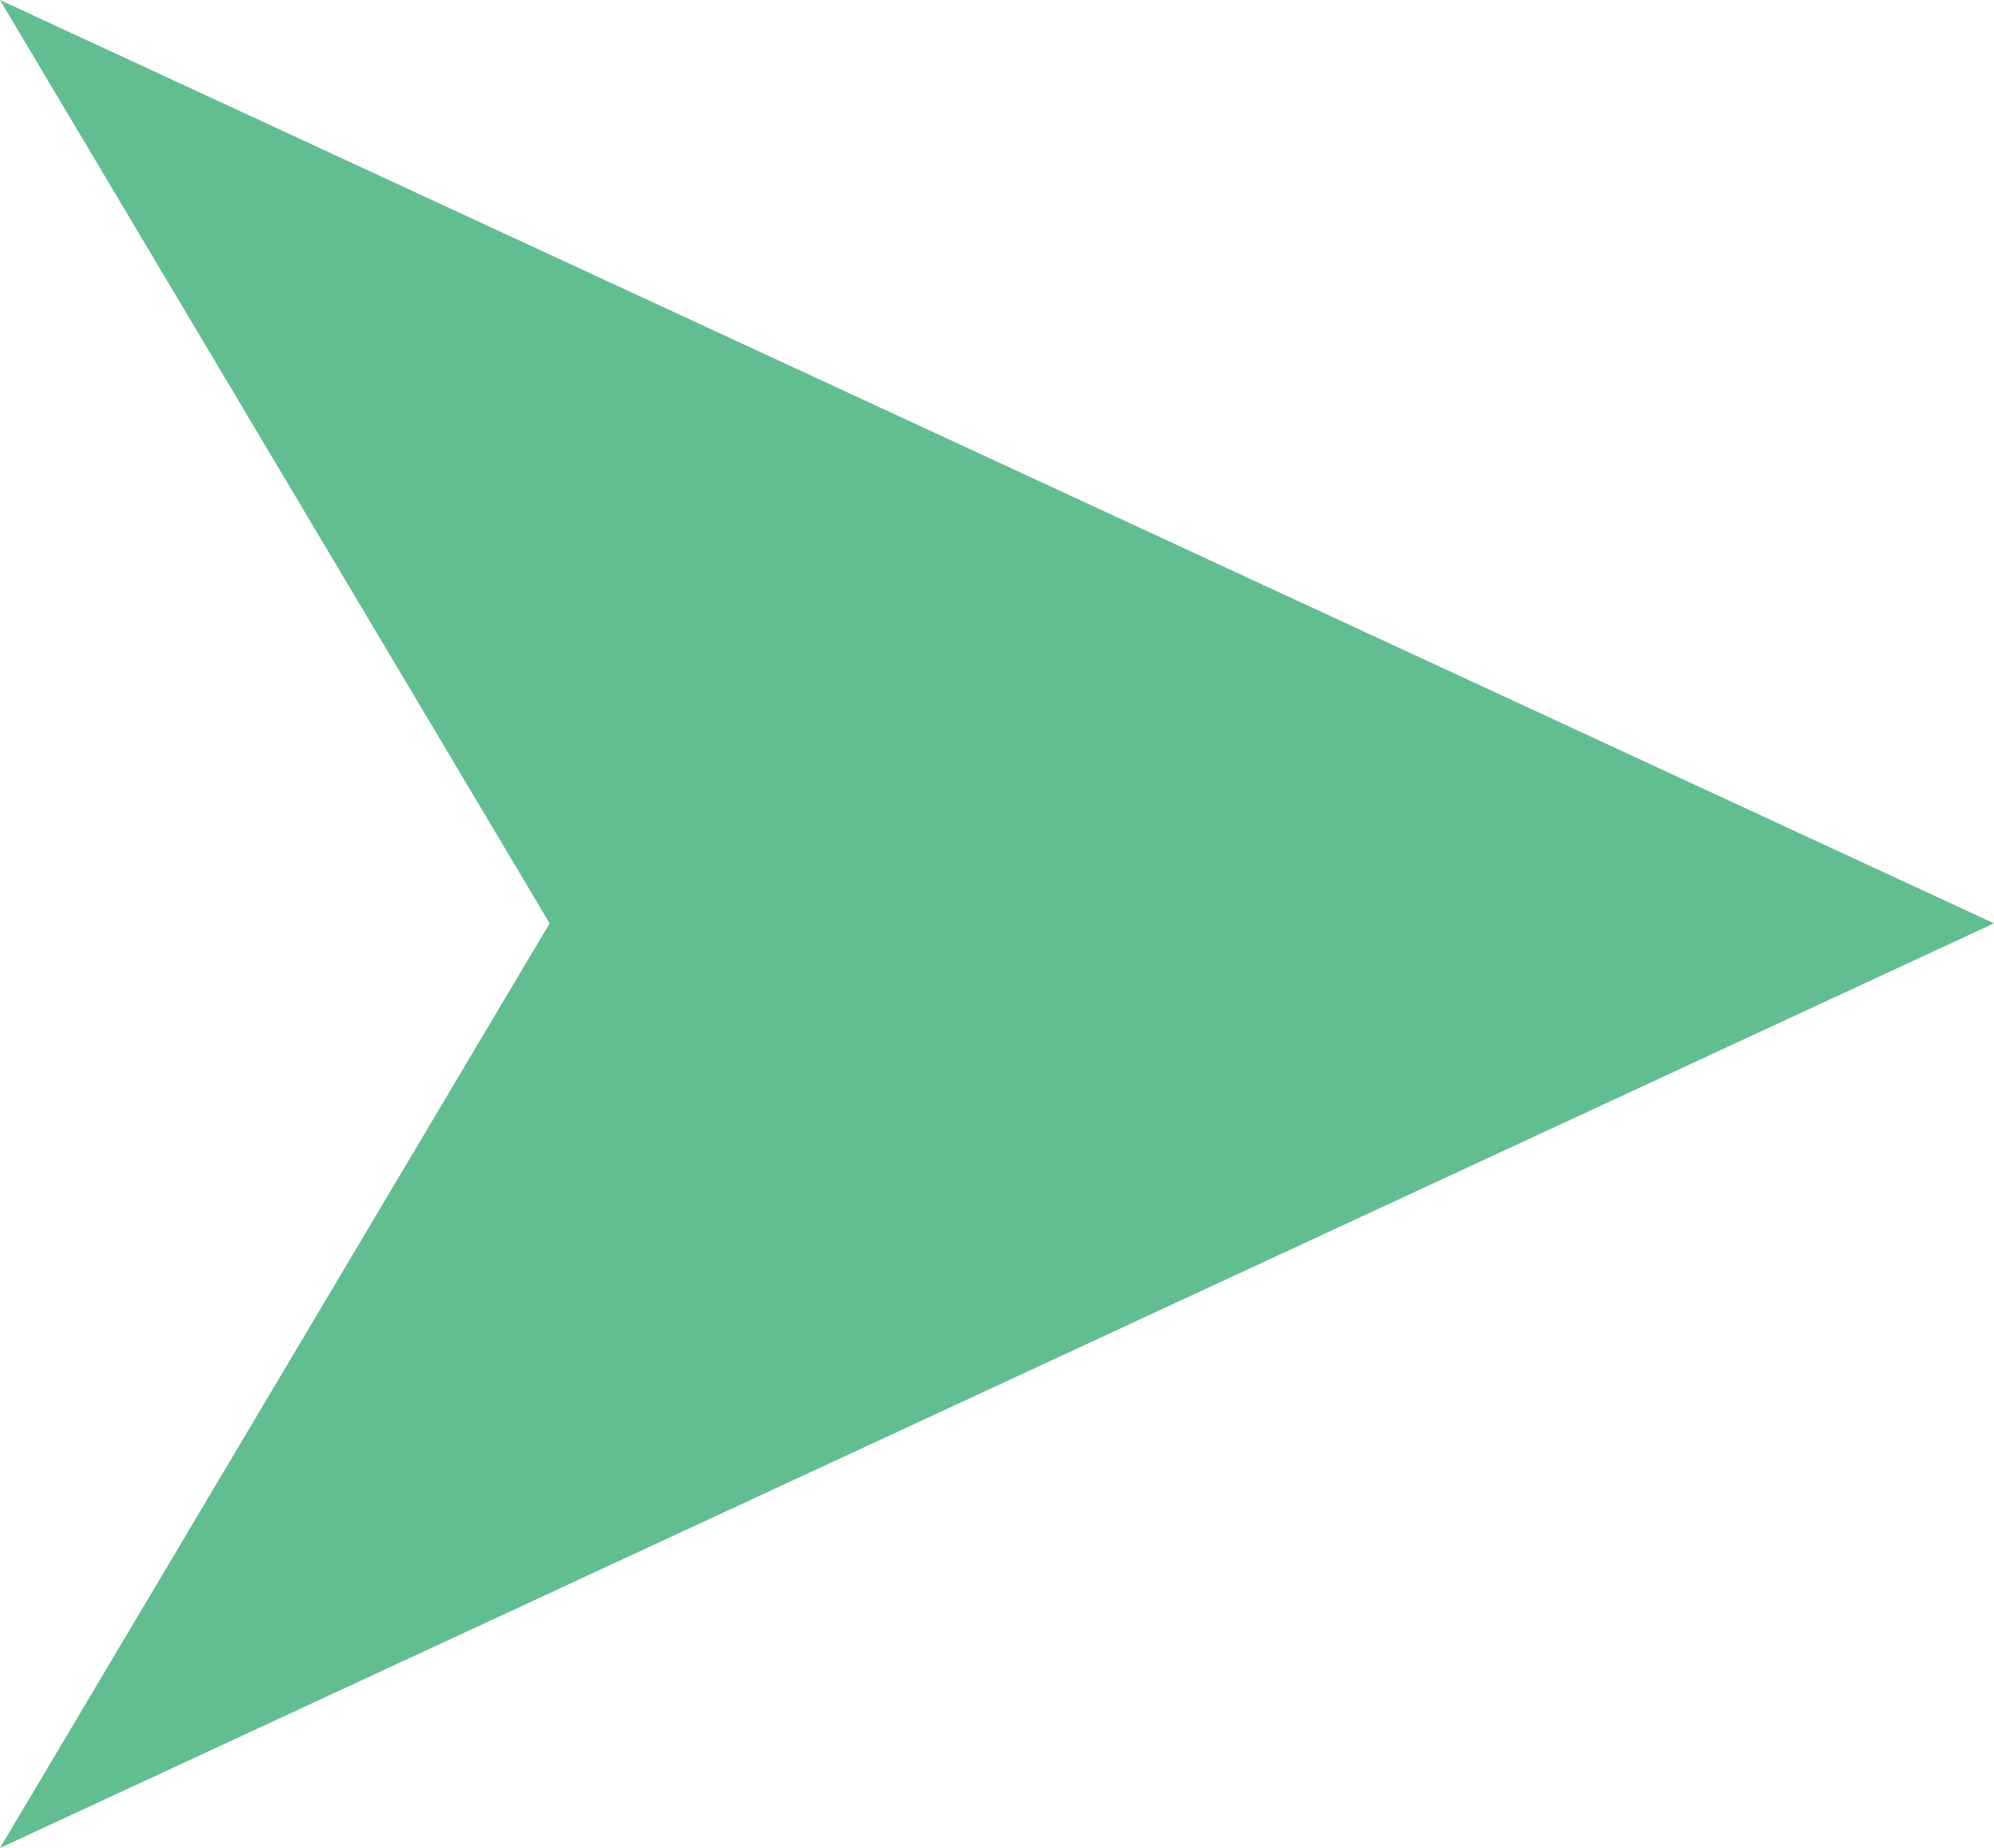 <?xml version="1.0" encoding="utf-8"?>
<!-- Generator: Adobe Illustrator 16.0.0, SVG Export Plug-In . SVG Version: 6.00 Build 0)  -->
<!DOCTYPE svg PUBLIC "-//W3C//DTD SVG 1.1//EN" "http://www.w3.org/Graphics/SVG/1.1/DTD/svg11.dtd">
<svg version="1.1" id="レイヤー_1" xmlns="http://www.w3.org/2000/svg" xmlns:xlink="http://www.w3.org/1999/xlink" x="0px"
	 y="0px" width="14.849px" height="13.762px" viewBox="0 0 14.849 13.762" style="enable-background:new 0 0 14.849 13.762;"
	 xml:space="preserve">
<polygon id="_x30_6_2_" style="fill:#62BD91;" points="14.849,6.876 0,13.762 4.093,6.876 0,0 "/>
<g>
</g>
<g>
</g>
<g>
</g>
<g>
</g>
<g>
</g>
<g>
</g>
</svg>
